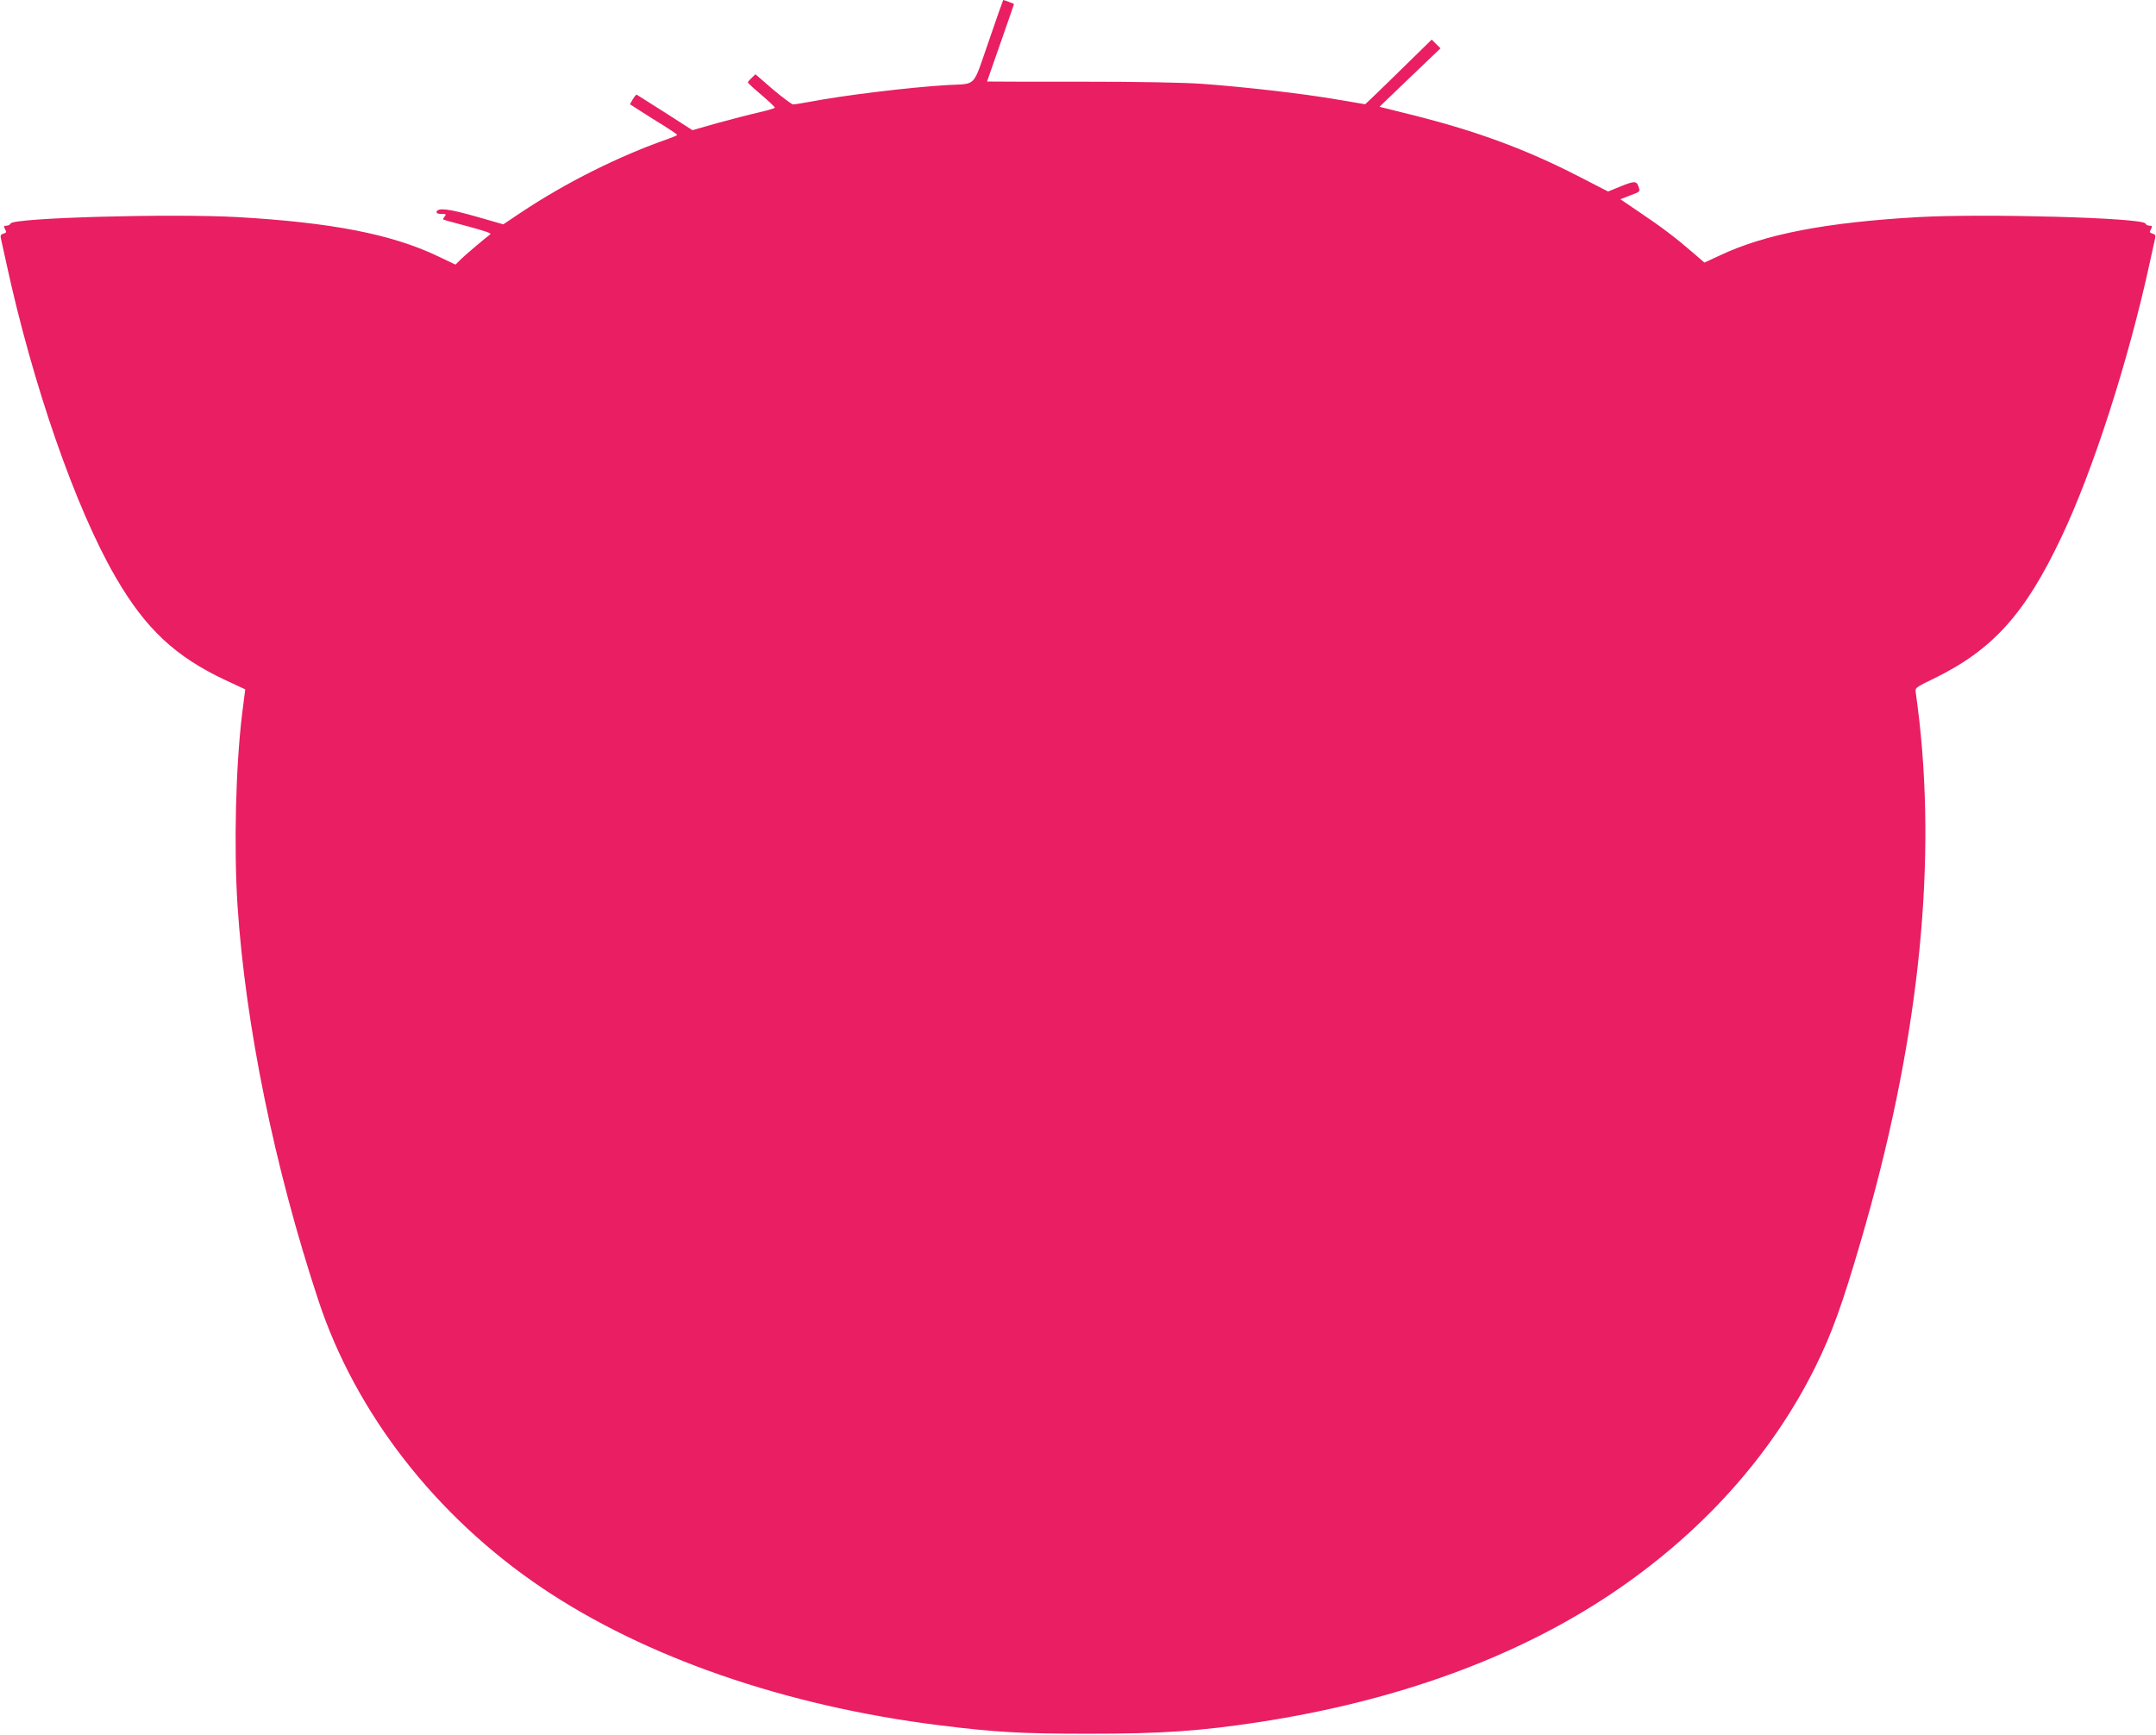 <?xml version="1.0" standalone="no"?>
<!DOCTYPE svg PUBLIC "-//W3C//DTD SVG 20010904//EN"
 "http://www.w3.org/TR/2001/REC-SVG-20010904/DTD/svg10.dtd">
<svg version="1.0" xmlns="http://www.w3.org/2000/svg"
 width="1280pt" height="1030pt" viewBox="0 0 1280 1030"
 preserveAspectRatio="xMidYMid meet">
<g transform="translate(0,1030) scale(0.1,-0.1)"
fill="#e91e63" stroke="none">
<path d="M5870 10055 c-98 -281 -68 -250 -245 -260 -222 -13 -618 -61 -821
-100 -44 -8 -86 -15 -95 -15 -8 0 -62 40 -120 89 l-104 90 -22 -21 c-13 -12
-23 -24 -23 -27 0 -4 36 -37 80 -74 44 -38 80 -71 80 -76 0 -4 -44 -17 -97
-29 -54 -12 -164 -41 -245 -63 l-147 -42 -162 104 c-90 57 -166 105 -169 107
-3 1 -13 -11 -23 -27 l-17 -30 67 -43 c38 -24 100 -64 140 -88 40 -25 72 -47
73 -51 0 -3 -24 -13 -52 -23 -297 -104 -610 -261 -877 -439 l-103 -69 -164 47
c-159 45 -223 53 -232 28 -2 -9 7 -13 28 -13 28 0 31 -2 20 -15 -7 -9 -11 -17
-9 -18 2 -2 62 -19 132 -37 123 -33 157 -45 147 -52 -25 -18 -134 -110 -166
-140 l-40 -39 -105 50 c-275 131 -632 200 -1189 232 -392 22 -1334 -4 -1347
-38 -3 -7 -14 -13 -24 -13 -17 0 -18 -3 -9 -21 10 -17 8 -21 -9 -26 -15 -4
-20 -11 -16 -27 2 -11 16 -75 31 -141 158 -731 413 -1463 651 -1873 177 -305
354 -471 653 -611 l116 -54 -18 -141 c-39 -318 -50 -794 -28 -1141 47 -711
219 -1556 480 -2345 220 -669 697 -1282 1325 -1706 615 -415 1450 -704 2365
-818 329 -41 481 -50 885 -50 433 0 661 16 1009 69 816 125 1522 382 2086 758
538 359 956 823 1218 1352 97 196 160 370 271 751 332 1135 448 2166 346 3084
-9 74 -18 149 -21 166 -5 30 -5 31 111 87 345 169 538 382 753 837 189 397
400 1054 526 1635 15 66 29 130 31 141 4 16 -1 23 -16 27 -17 5 -19 9 -9 26 9
18 8 21 -9 21 -10 0 -21 6 -24 13 -13 34 -955 60 -1347 38 -547 -31 -912 -101
-1178 -227 l-93 -43 -72 62 c-98 85 -181 148 -315 238 l-112 76 59 23 c59 22
59 22 49 51 -12 36 -24 36 -112 0 l-69 -28 -181 93 c-308 158 -599 265 -968
358 l-208 52 181 174 181 173 -26 26 -26 26 -143 -140 c-78 -77 -167 -163
-197 -192 l-55 -52 -172 29 c-196 34 -536 73 -793 92 -113 8 -371 13 -727 13
-304 0 -553 0 -553 1 0 0 36 103 80 229 44 126 80 229 80 231 0 2 -59 24 -64
24 -1 0 -40 -110 -86 -245z"/>
</g>
</svg>
